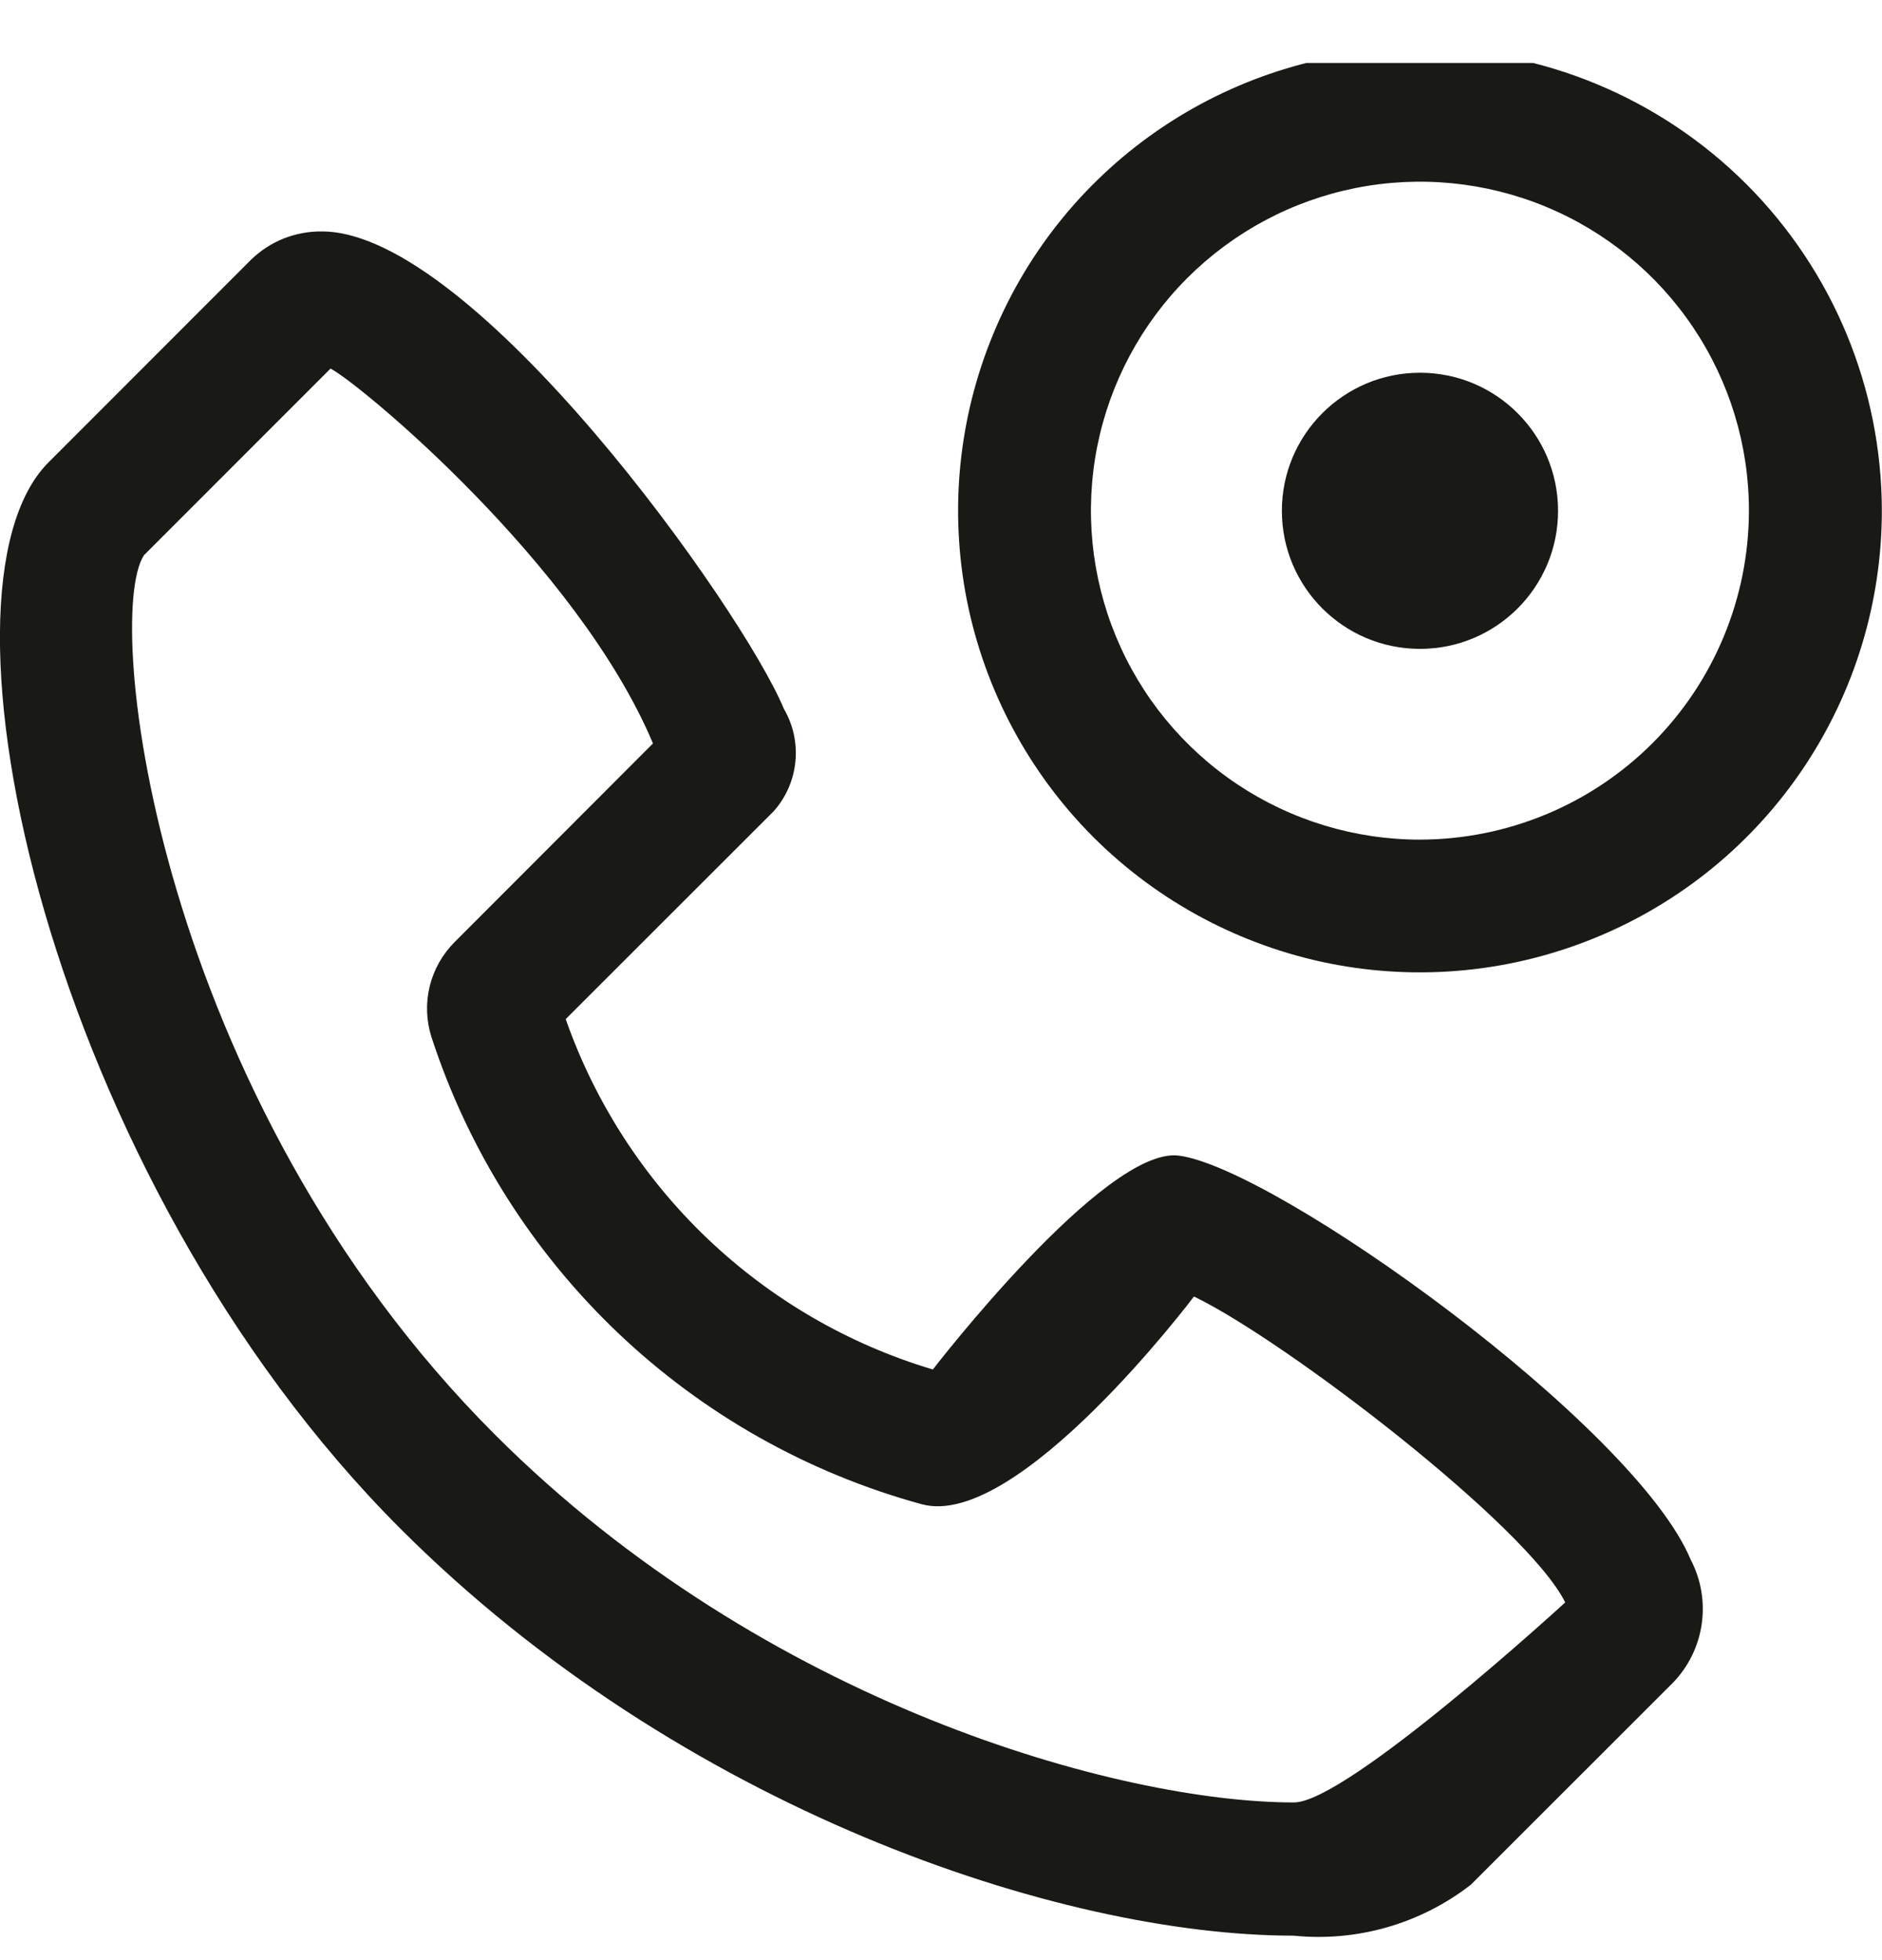 <svg width="24" height="25" viewBox="0 0 24 25" fill="none" xmlns="http://www.w3.org/2000/svg">
<g id="ico_call_rec 4" clip-path="url(#clip0_13_3793)">
<g id="ico_call rec">
<path id="Path 4334" d="M16.496 24.688C17.305 24.77 18.115 24.537 18.757 24.038L21.338 21.458C21.534 21.254 21.661 20.993 21.701 20.713C21.741 20.433 21.693 20.147 21.562 19.896C20.85 18.177 16.264 14.895 15.032 14.739C14.087 14.62 11.896 17.467 11.896 17.467C10.818 17.145 9.832 16.571 9.019 15.795C8.205 15.018 7.587 14.06 7.214 12.998L9.866 10.347C10.023 10.171 10.12 9.95 10.143 9.715C10.167 9.48 10.115 9.244 9.996 9.04C9.469 7.768 6.041 2.952 4.106 2.952C3.938 2.95 3.771 2.981 3.615 3.043C3.459 3.106 3.317 3.199 3.197 3.317L0.617 5.899C-1.015 7.532 0.622 15.013 5.109 19.5C8.673 23.064 13.511 24.688 16.496 24.688ZM1.83 7.087L4.215 4.701C4.587 4.892 7.368 7.201 8.327 9.482L5.798 12.015C5.642 12.171 5.533 12.365 5.48 12.578C5.428 12.791 5.435 13.014 5.501 13.223C5.967 14.657 6.783 15.953 7.874 16.994C8.965 18.034 10.298 18.787 11.753 19.185C12.977 19.522 15.226 16.536 15.226 16.536C16.391 17.098 19.481 19.464 19.96 20.438C19.96 20.438 17.179 22.989 16.501 22.989C14.291 22.989 9.755 21.74 6.313 18.299C1.994 13.98 1.314 7.89 1.834 7.085L1.83 7.087Z" fill="#191A15"/>
<path id="Ellipse 199" d="M18.108 8.276C19.081 8.276 19.869 7.488 19.869 6.515C19.869 5.543 19.081 4.754 18.108 4.754C17.136 4.754 16.347 5.543 16.347 6.515C16.347 7.488 17.136 8.276 18.108 8.276Z" fill="#191A15"/>
<path id="Path 4335" d="M18.108 0.622C16.943 0.622 15.805 0.967 14.836 1.614C13.867 2.261 13.112 3.181 12.667 4.258C12.221 5.334 12.104 6.518 12.331 7.661C12.559 8.803 13.12 9.853 13.943 10.677C14.767 11.5 15.817 12.061 16.959 12.289C18.102 12.516 19.286 12.399 20.362 11.953C21.439 11.508 22.359 10.753 23.006 9.784C23.653 8.815 23.998 7.677 23.998 6.512C23.996 4.95 23.375 3.454 22.271 2.349C21.166 1.245 19.67 0.624 18.108 0.622ZM18.108 10.709C17.279 10.709 16.467 10.463 15.777 10.002C15.087 9.541 14.549 8.886 14.232 8.12C13.914 7.353 13.831 6.51 13.992 5.696C14.154 4.882 14.553 4.134 15.14 3.547C15.727 2.96 16.474 2.56 17.288 2.398C18.102 2.236 18.945 2.319 19.712 2.636C20.479 2.954 21.134 3.491 21.595 4.181C22.057 4.871 22.303 5.682 22.303 6.512C22.302 7.624 21.86 8.691 21.074 9.478C20.287 10.265 19.221 10.707 18.108 10.709Z" fill="#191A15"/>
</g>
</g>
<defs>
<clipPath id="clip0_13_3793">
<rect width="24.001" height="24.067" fill="white" transform="translate(-0 0.803)"/>
</clipPath>
</defs>
</svg>
